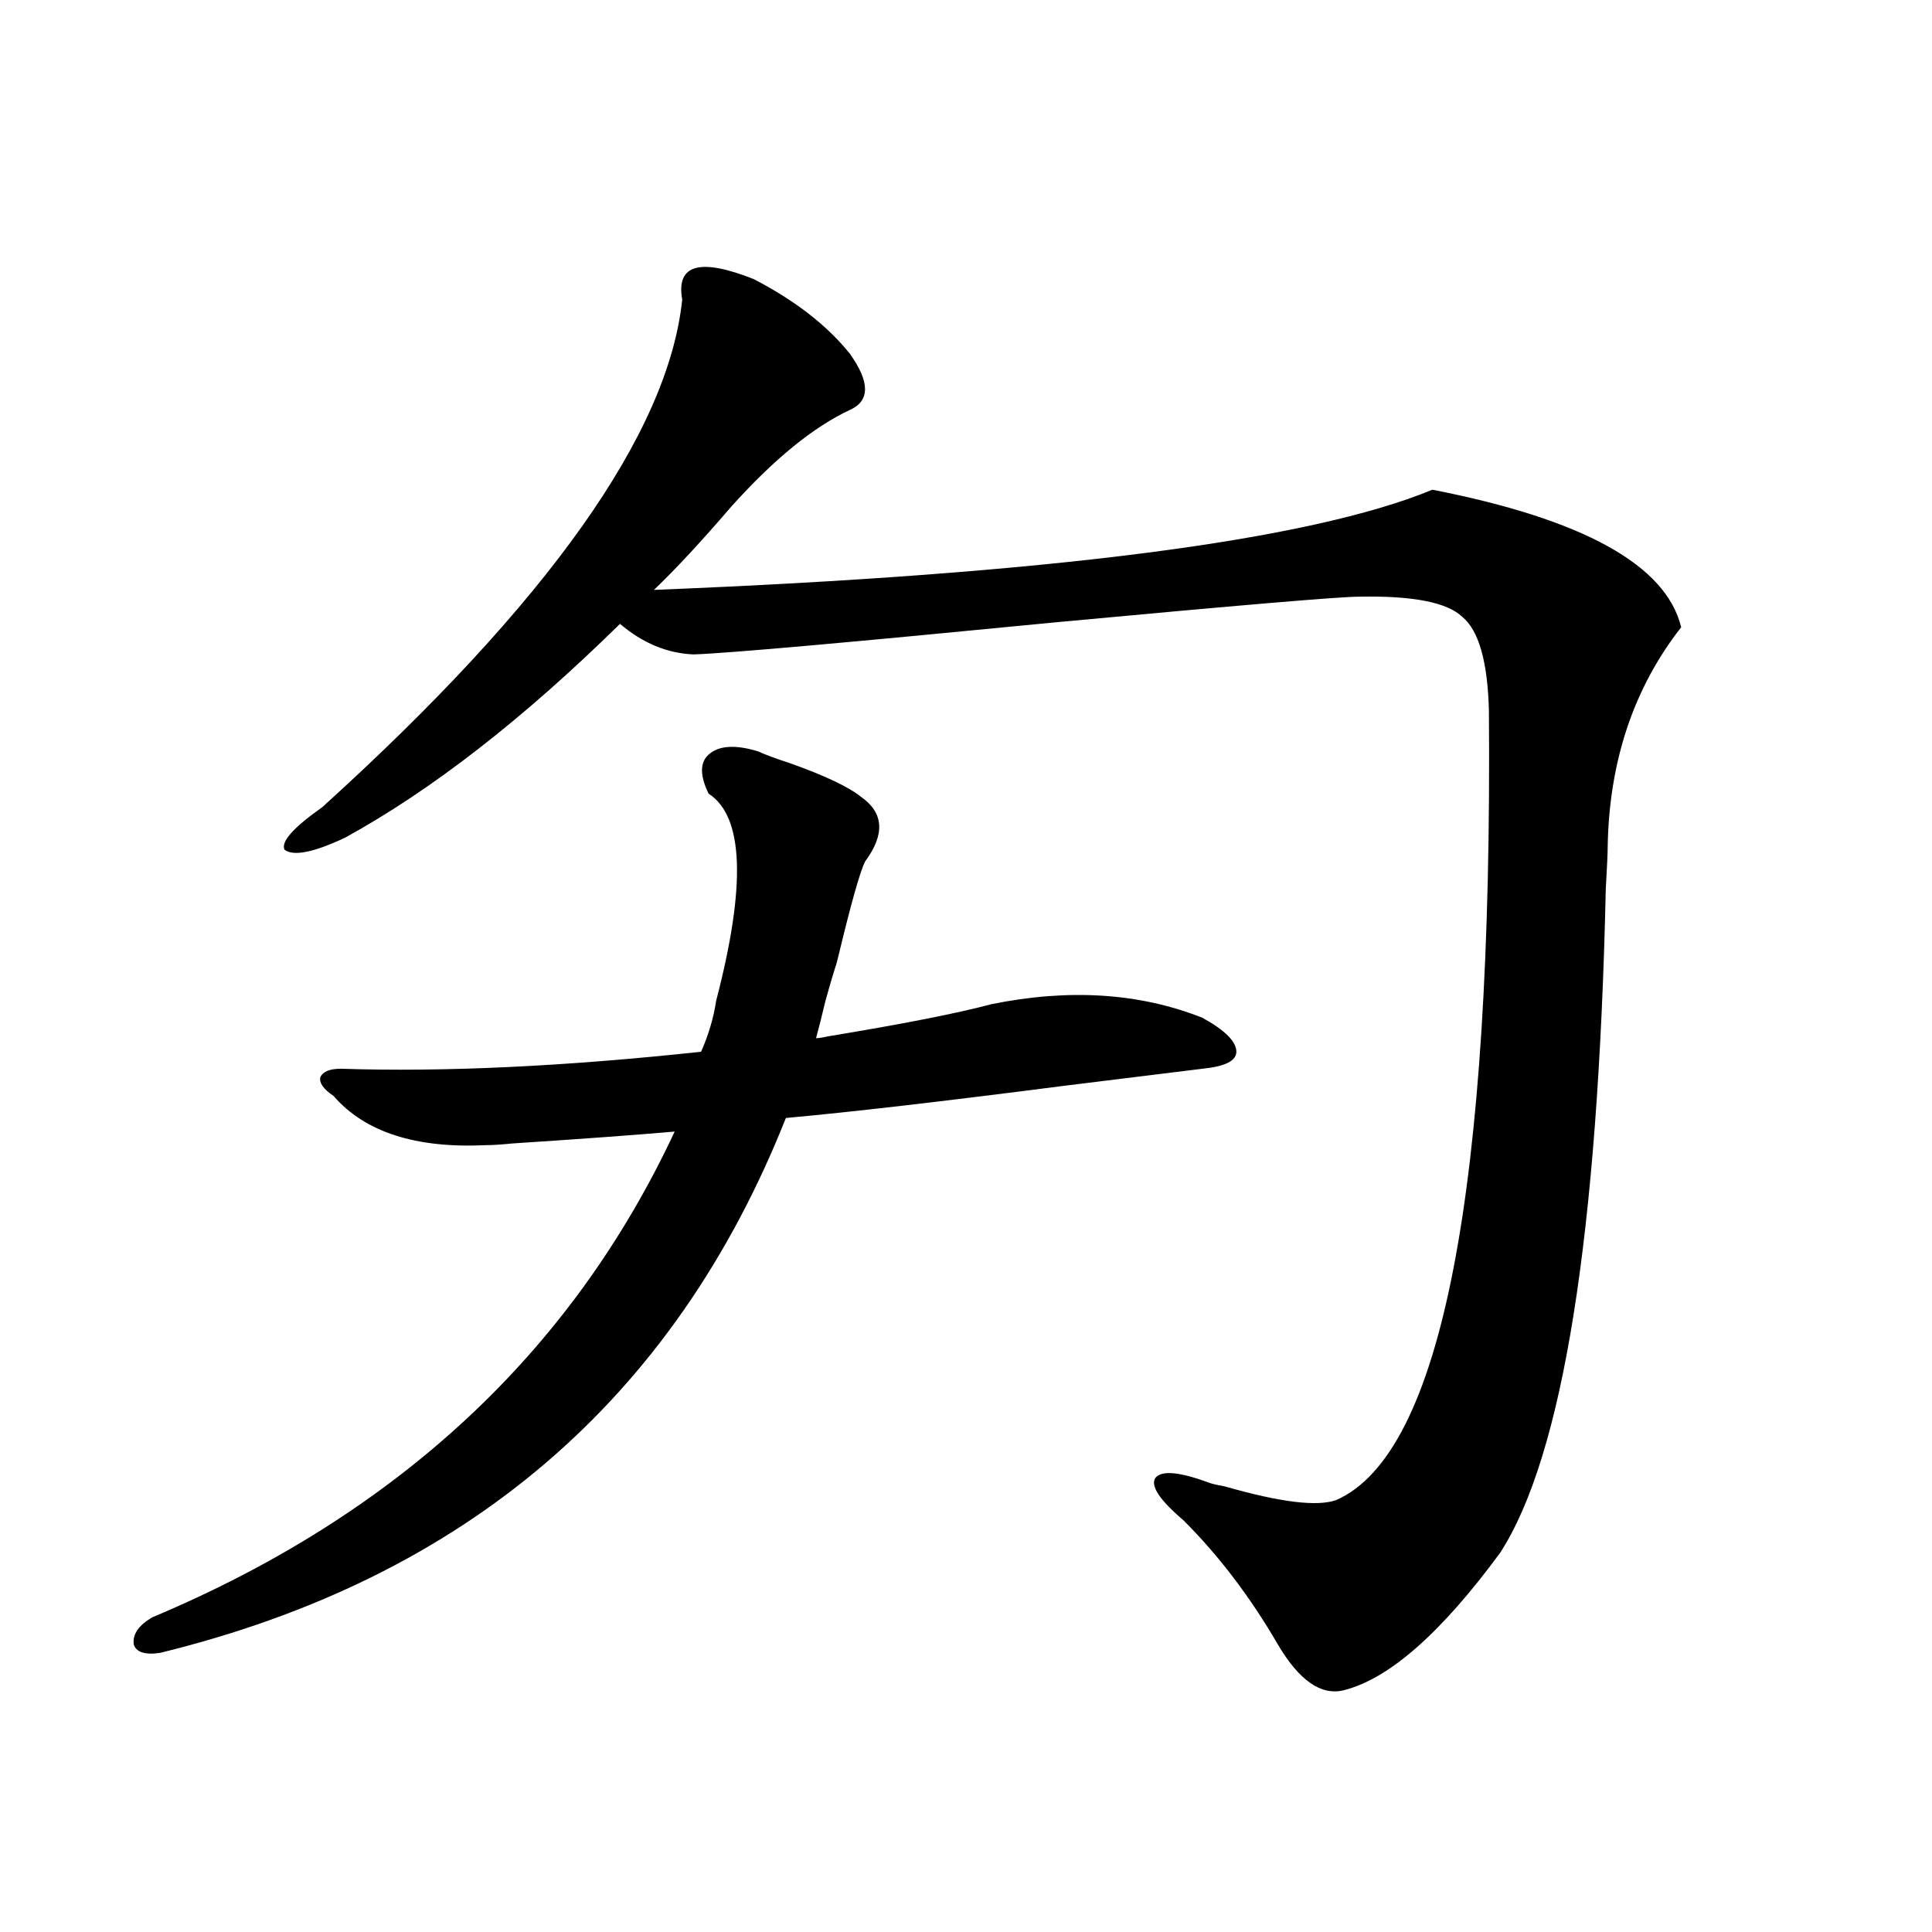 <?xml version="1.0" encoding="utf-8"?>
<!-- Generator: Adobe Illustrator 16.0.0, SVG Export Plug-In . SVG Version: 6.00 Build 0)  -->
<!DOCTYPE svg PUBLIC "-//W3C//DTD SVG 1.1//EN" "http://www.w3.org/Graphics/SVG/1.1/DTD/svg11.dtd">
<svg version="1.1" id="图层_1" xmlns="http://www.w3.org/2000/svg" xmlns:xlink="http://www.w3.org/1999/xlink" x="0px" y="0px"
	 width="1000px" height="1000px" viewBox="0 0 1000 1000" enable-background="new 0 0 1000 1000" xml:space="preserve">
<path d="M172.63,567.242c-5.213-3.516-7.484-6.729-6.829-9.668c1.296-2.925,4.878-4.395,10.731-4.395
	c53.322,1.758,115.439-1.167,186.337-8.789c3.902-8.789,6.494-17.578,7.805-26.367c15.609-59.766,14.299-95.499-3.902-107.227
	c-4.558-9.366-4.558-16.108,0-20.215c5.198-4.683,13.658-5.273,25.365-1.758c3.902,1.758,9.421,3.817,16.585,6.152
	c18.201,6.454,30.563,12.305,37.072,17.578c11.707,8.212,12.348,19.336,1.951,33.398c-2.606,5.273-7.164,21.396-13.658,48.34
	c-0.655,2.938-1.311,5.273-1.951,7.031c-1.311,4.106-2.927,9.668-4.878,16.699c-1.951,8.212-3.582,14.653-4.878,19.336
	c1.296,0,3.247-0.288,5.854-0.879c39.023-6.44,67.315-12.003,84.876-16.699c40.319-8.198,76.736-5.851,109.266,7.031
	c11.707,6.454,17.561,12.305,17.561,17.578c0,4.696-5.854,7.622-17.561,8.789c-14.313,1.758-38.048,4.696-71.218,8.789
	c-63.748,8.212-111.872,13.774-144.387,16.699c-57.895,145.898-165.85,238.184-323.895,276.855
	c-7.805,1.167-12.362-0.302-13.658-4.395c-0.655-5.273,2.592-9.97,9.756-14.063c126.826-53.312,216.9-137.109,270.237-251.367
	c-20.167,1.758-48.139,3.817-83.9,6.152c-5.854,0.591-10.411,0.879-13.658,0.879C215.221,594.488,188.88,586.001,172.63,567.242z
	 M353.113,155.035c-3.262-18.155,9.101-21.671,37.072-10.547c21.463,11.137,38.048,24.032,49.755,38.672
	c10.396,14.652,10.396,24.32,0,29.004c-18.871,8.789-39.358,25.488-61.462,50.098c-15.609,18.169-28.947,32.52-39.999,43.066
	c204.873-8.198,339.169-25.488,402.917-51.855c78.047,15.243,120.973,38.974,128.777,71.191
	c-24.725,31.641-37.407,69.735-38.048,114.258c0,2.938-0.335,9.97-0.976,21.094c-3.902,178.72-22.118,293.267-54.633,343.652
	c-30.578,41.597-57.56,65.327-80.974,71.191c-11.707,2.925-23.094-4.985-34.146-23.73c-14.313-24.609-30.578-45.991-48.779-64.16
	c-12.362-10.547-17.24-17.866-14.634-21.973c3.247-4.093,12.683-3.214,28.292,2.637c1.951,0.591,4.543,1.181,7.805,1.758
	c28.612,8.212,47.804,10.547,57.56,7.031c54.633-24.019,80.974-160.249,79.022-408.691c-0.655-25.187-5.213-41.309-13.658-48.34
	c-7.805-7.608-25.7-11.124-53.657-10.547c-9.756,0-61.797,4.395-156.094,13.184c-107.97,10.547-170.728,16.122-188.288,16.699
	c-13.658-0.577-26.341-5.851-38.048-15.82c-50.09,49.219-97.559,86.133-142.436,110.742c-16.265,7.622-26.676,9.668-31.219,6.152
	c-1.951-4.093,4.543-11.426,19.512-21.973C283.847,311.782,345.949,224.18,353.113,155.035z"/>
</svg>
